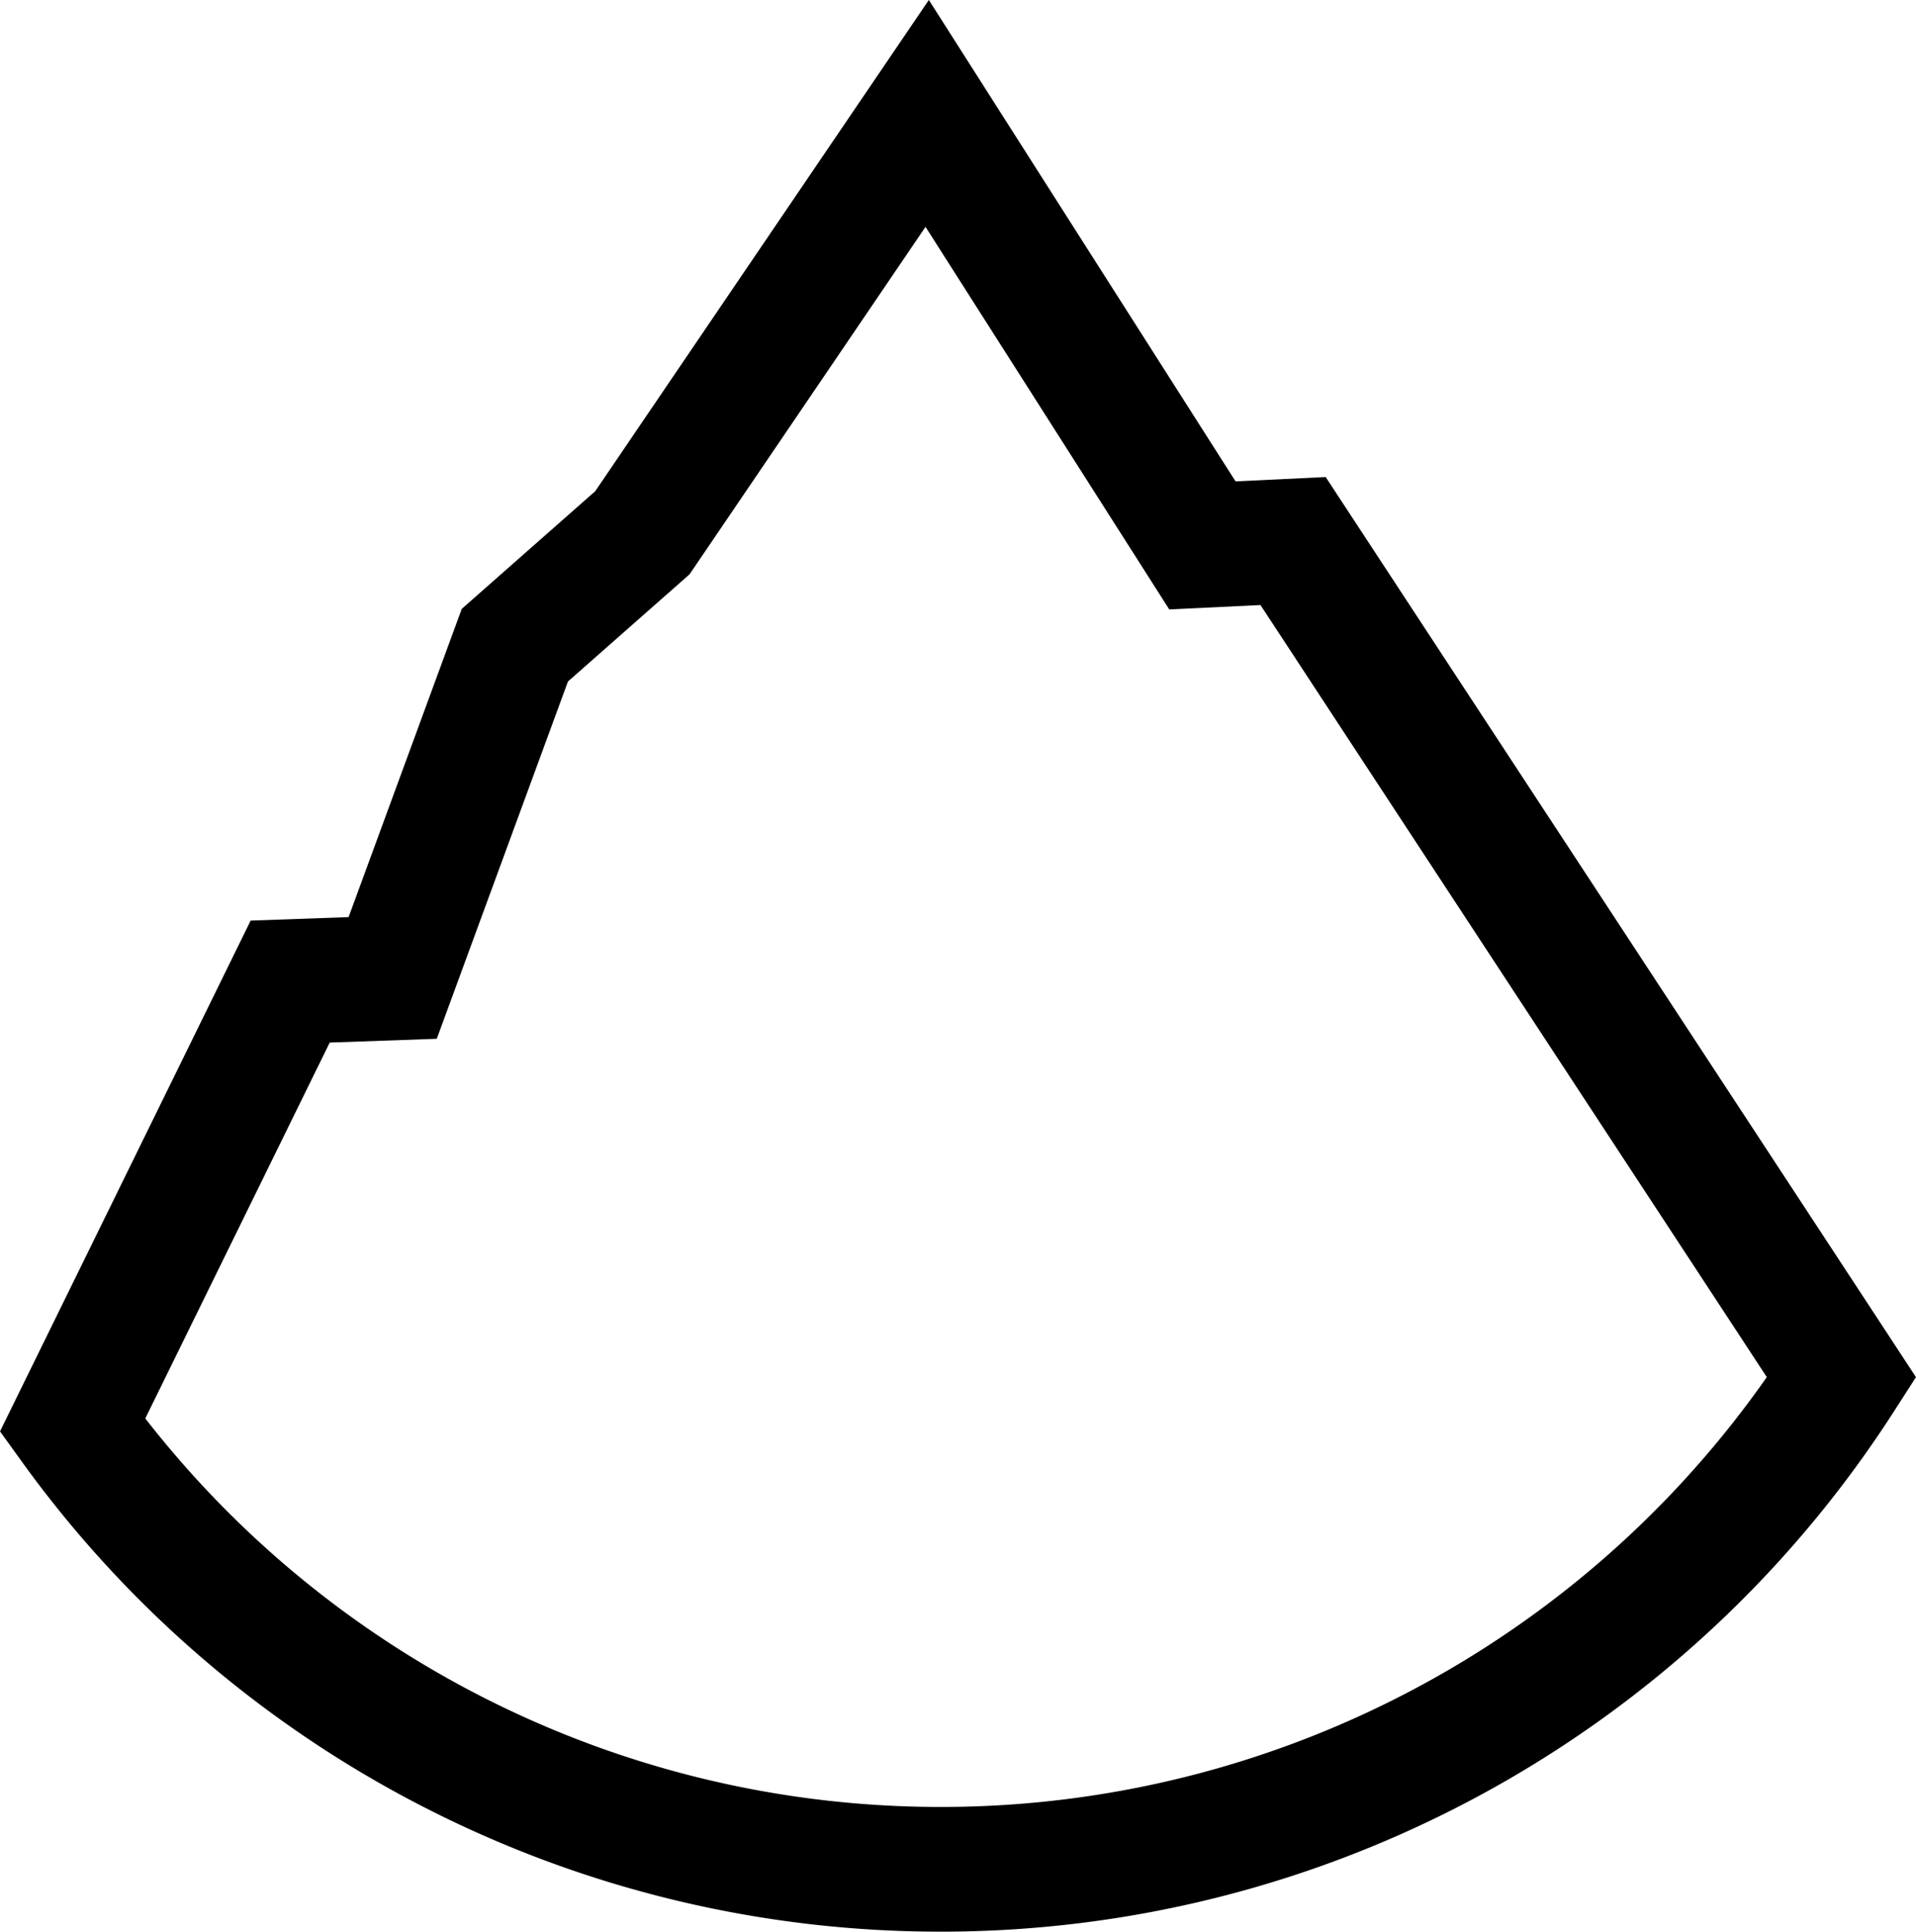 <svg xmlns="http://www.w3.org/2000/svg" width="92.176" height="92.934" viewBox="0 0 92.176 92.934">
  <path id="Trazado_11095" data-name="Trazado 11095" d="M678.632,541.553a51.486,51.486,0,0,0,43.339-23.661l-26.39-40.243-4.362.21-13.241-20.783-13.7,20.174-6.136,5.409-5.878,16.01-4.931.175L636.86,520.19A51.455,51.455,0,0,0,678.632,541.553Z" transform="translate(-633.373 -451.619)" fill="none" stroke="#000" stroke-miterlimit="10" stroke-width="6"/>
</svg>

